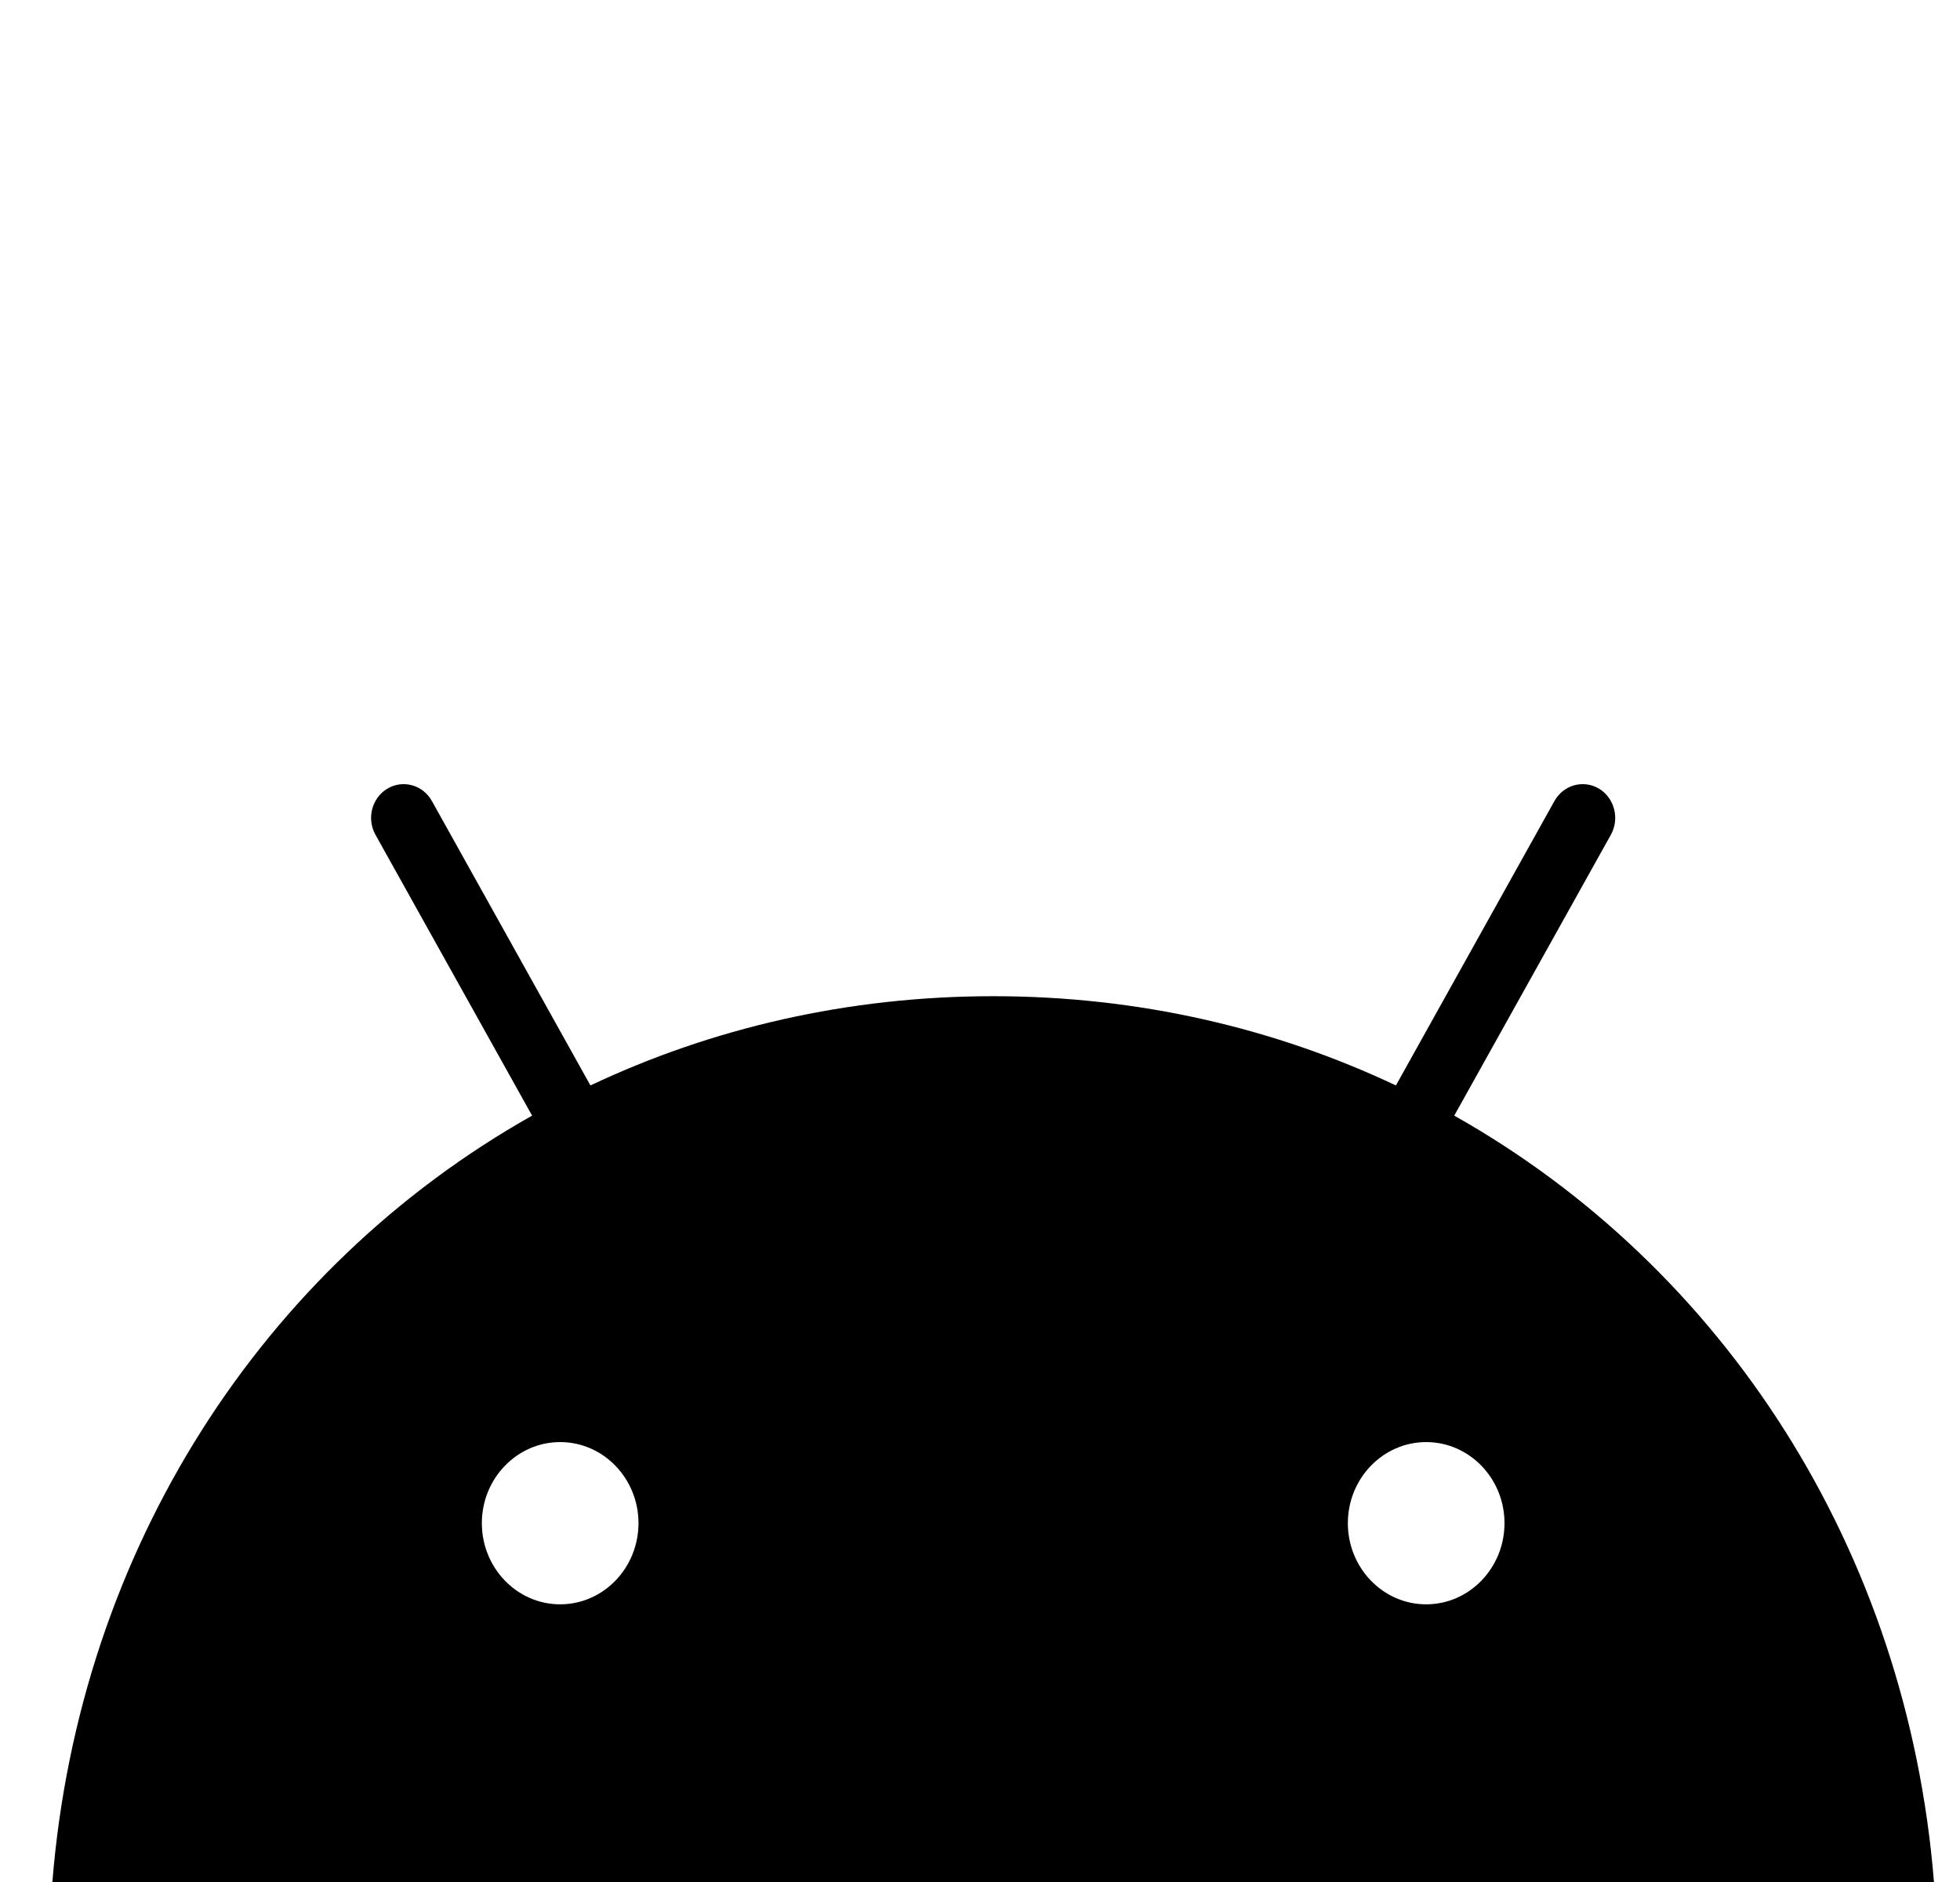 <svg width="25" height="24" viewBox="0 0 25 24" fill="none" xmlns="http://www.w3.org/2000/svg">
<path d="M18.191 20.459C17.64 20.459 17.192 19.995 17.192 19.424C17.192 18.854 17.64 18.39 18.191 18.39C18.742 18.39 19.19 18.854 19.19 19.424C19.19 19.995 18.742 20.459 18.191 20.459ZM7.145 20.459C6.594 20.459 6.146 19.995 6.146 19.424C6.146 18.854 6.594 18.39 7.145 18.39C7.696 18.39 8.144 18.854 8.144 19.424C8.144 19.995 7.696 20.459 7.145 20.459ZM18.549 14.227L20.547 10.645C20.661 10.439 20.593 10.176 20.395 10.057C20.196 9.939 19.942 10.009 19.827 10.215L17.805 13.842C16.258 13.111 14.521 12.704 12.668 12.704C10.815 12.704 9.078 13.111 7.531 13.842L5.509 10.215C5.394 10.009 5.14 9.939 4.941 10.057C4.743 10.176 4.674 10.439 4.789 10.645L6.787 14.227C3.357 16.158 1.011 19.753 0.668 24H24.668C24.325 19.753 21.979 16.158 18.549 14.227Z" fill="black"/>
</svg>

